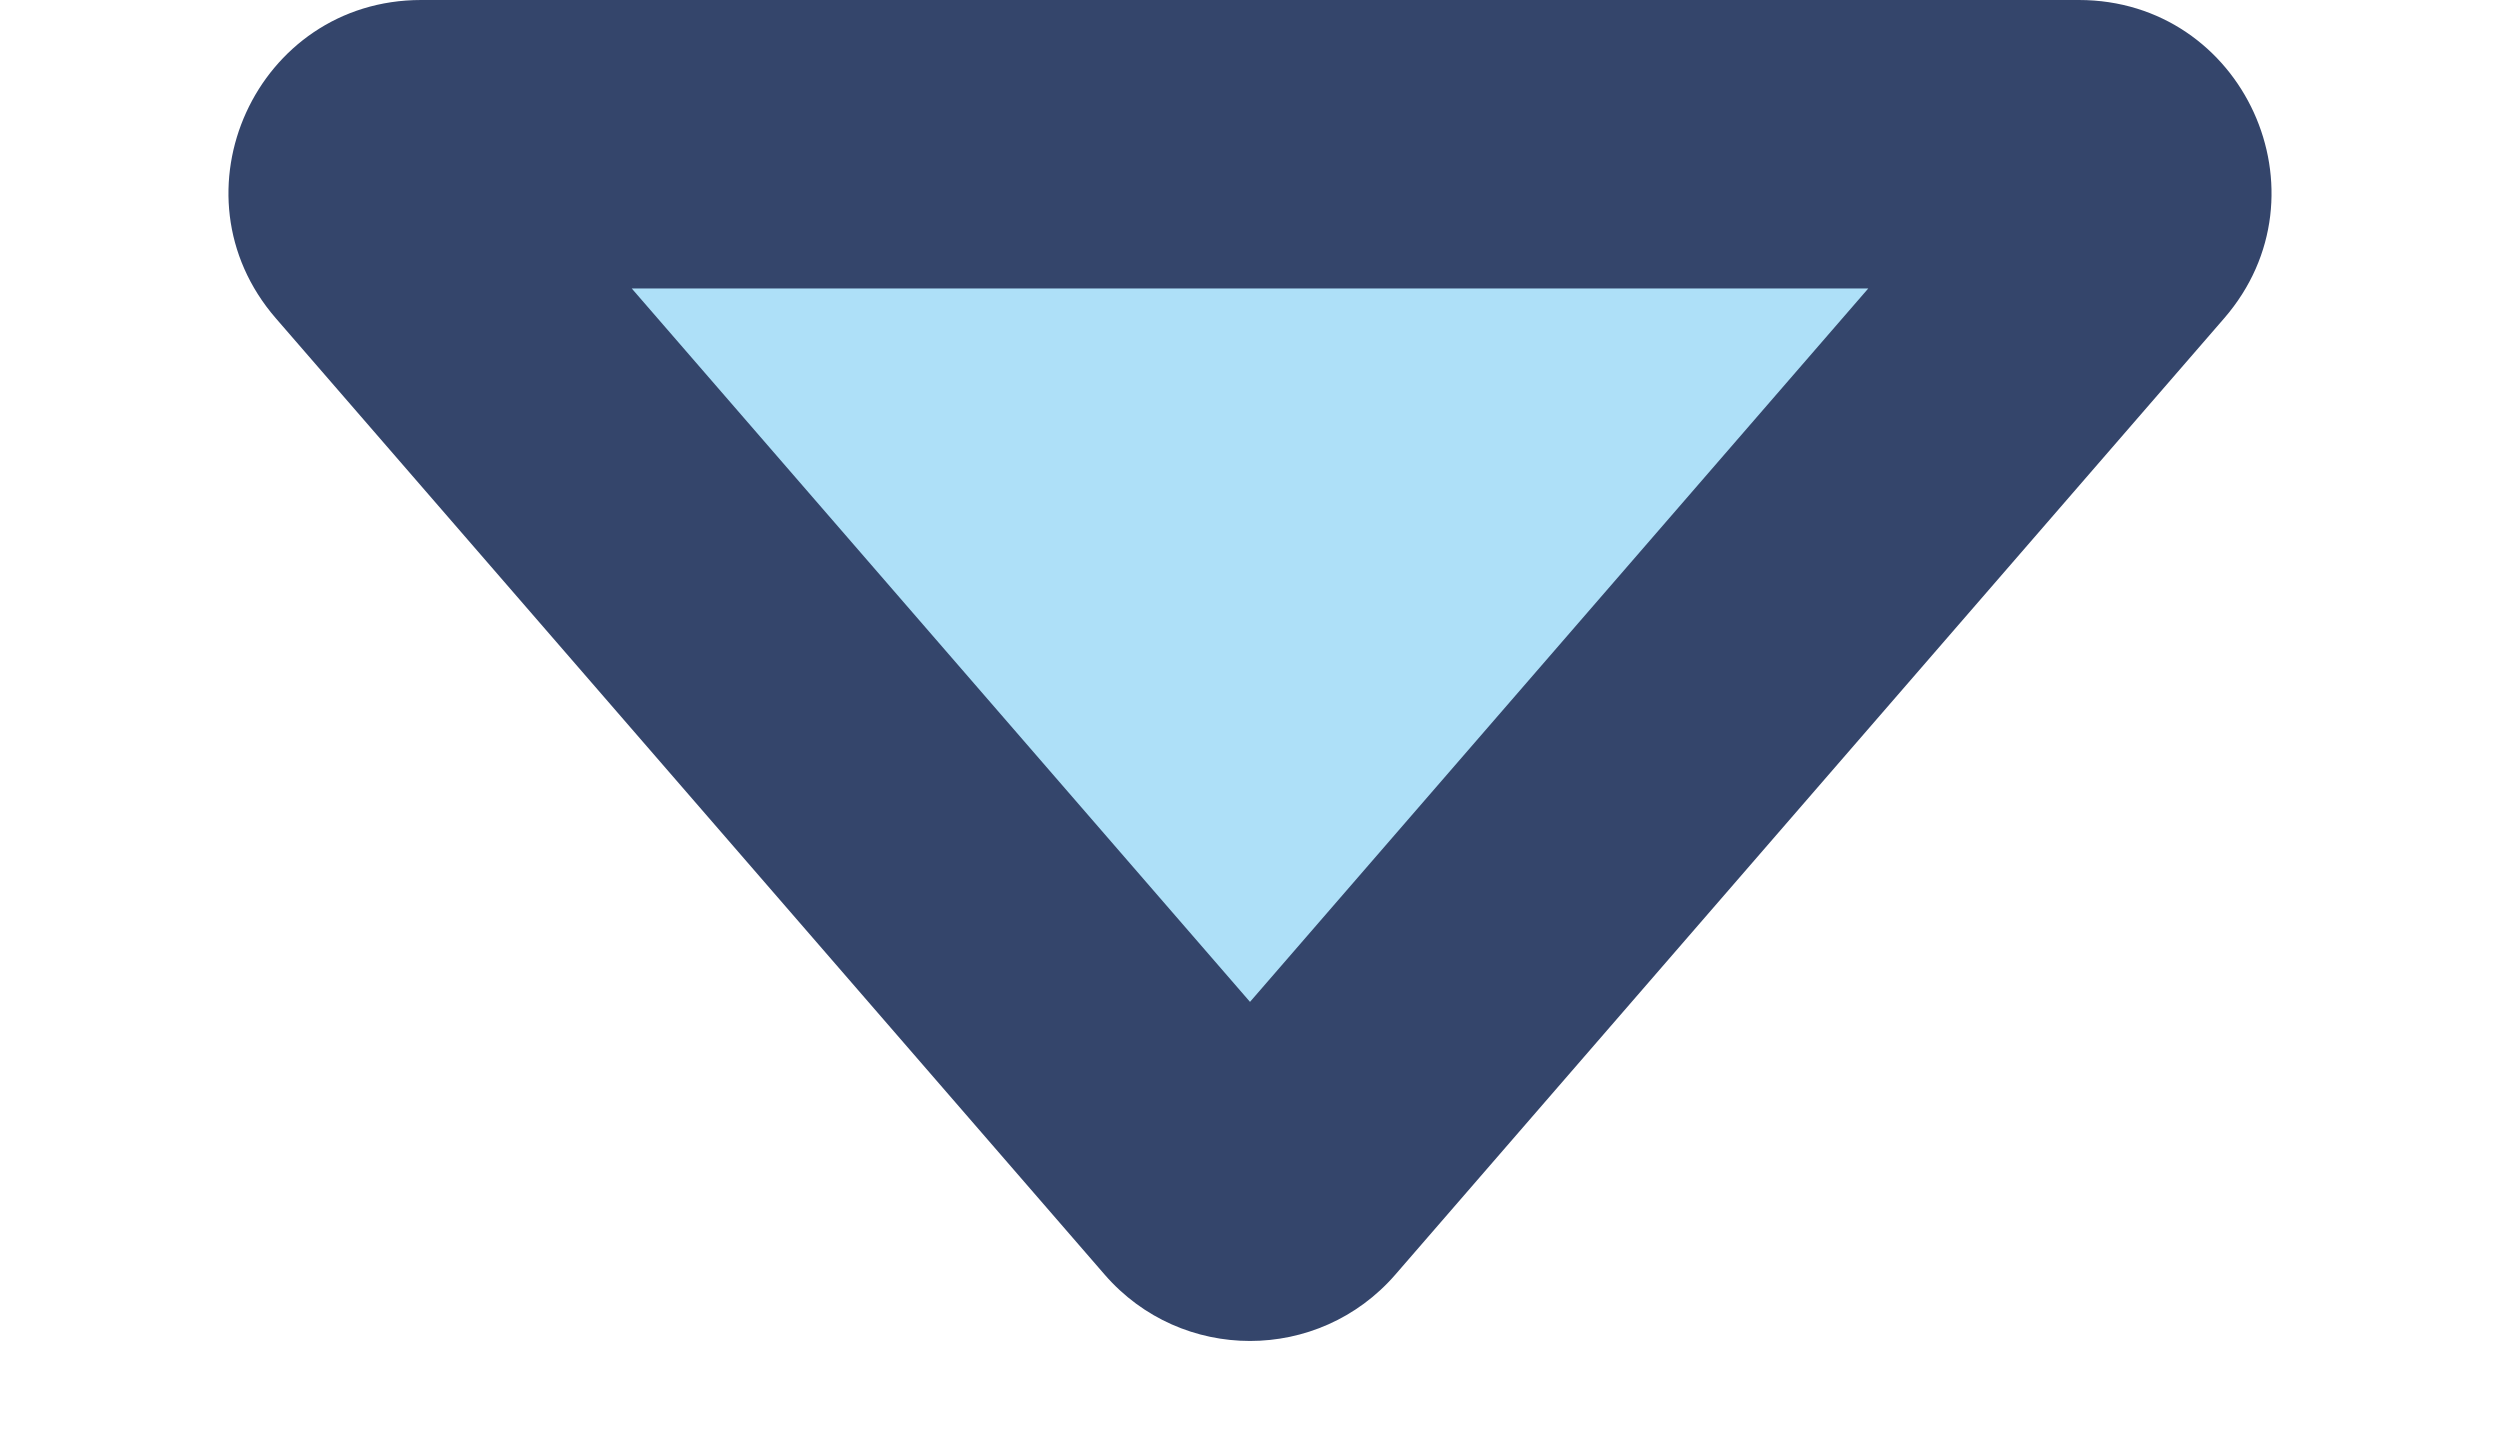 <svg xmlns="http://www.w3.org/2000/svg" width="52" height="30" viewBox="0 0 52 30">
  <g id="blue-arrow" transform="translate(52 30) rotate(180)" fill="#aee0f8">
    <path d="M 43.24 27 L 8.76 27 C 8.201 27 7.95 26.634 7.85 26.415 C 7.751 26.197 7.638 25.768 8.004 25.345 L 25.244 5.453 C 25.505 5.152 25.829 5.108 26 5.108 C 26.171 5.108 26.495 5.152 26.756 5.453 L 43.996 25.345 C 44.362 25.768 44.25 26.197 44.15 26.415 C 44.05 26.634 43.799 27 43.24 27 Z" stroke="none"/>
    <path d="M 26 9.161 L 13.14 24 L 38.86 24 L 26 9.161 M 26 2.108 C 27.113 2.108 28.225 2.568 29.023 3.488 L 46.263 23.38 C 48.508 25.971 46.668 30 43.24 30 L 8.76 30 C 5.332 30 3.492 25.971 5.737 23.38 L 22.977 3.488 C 23.775 2.568 24.887 2.108 26 2.108 Z" stroke="none" fill="#34456b"/>
  </g>
</svg>
